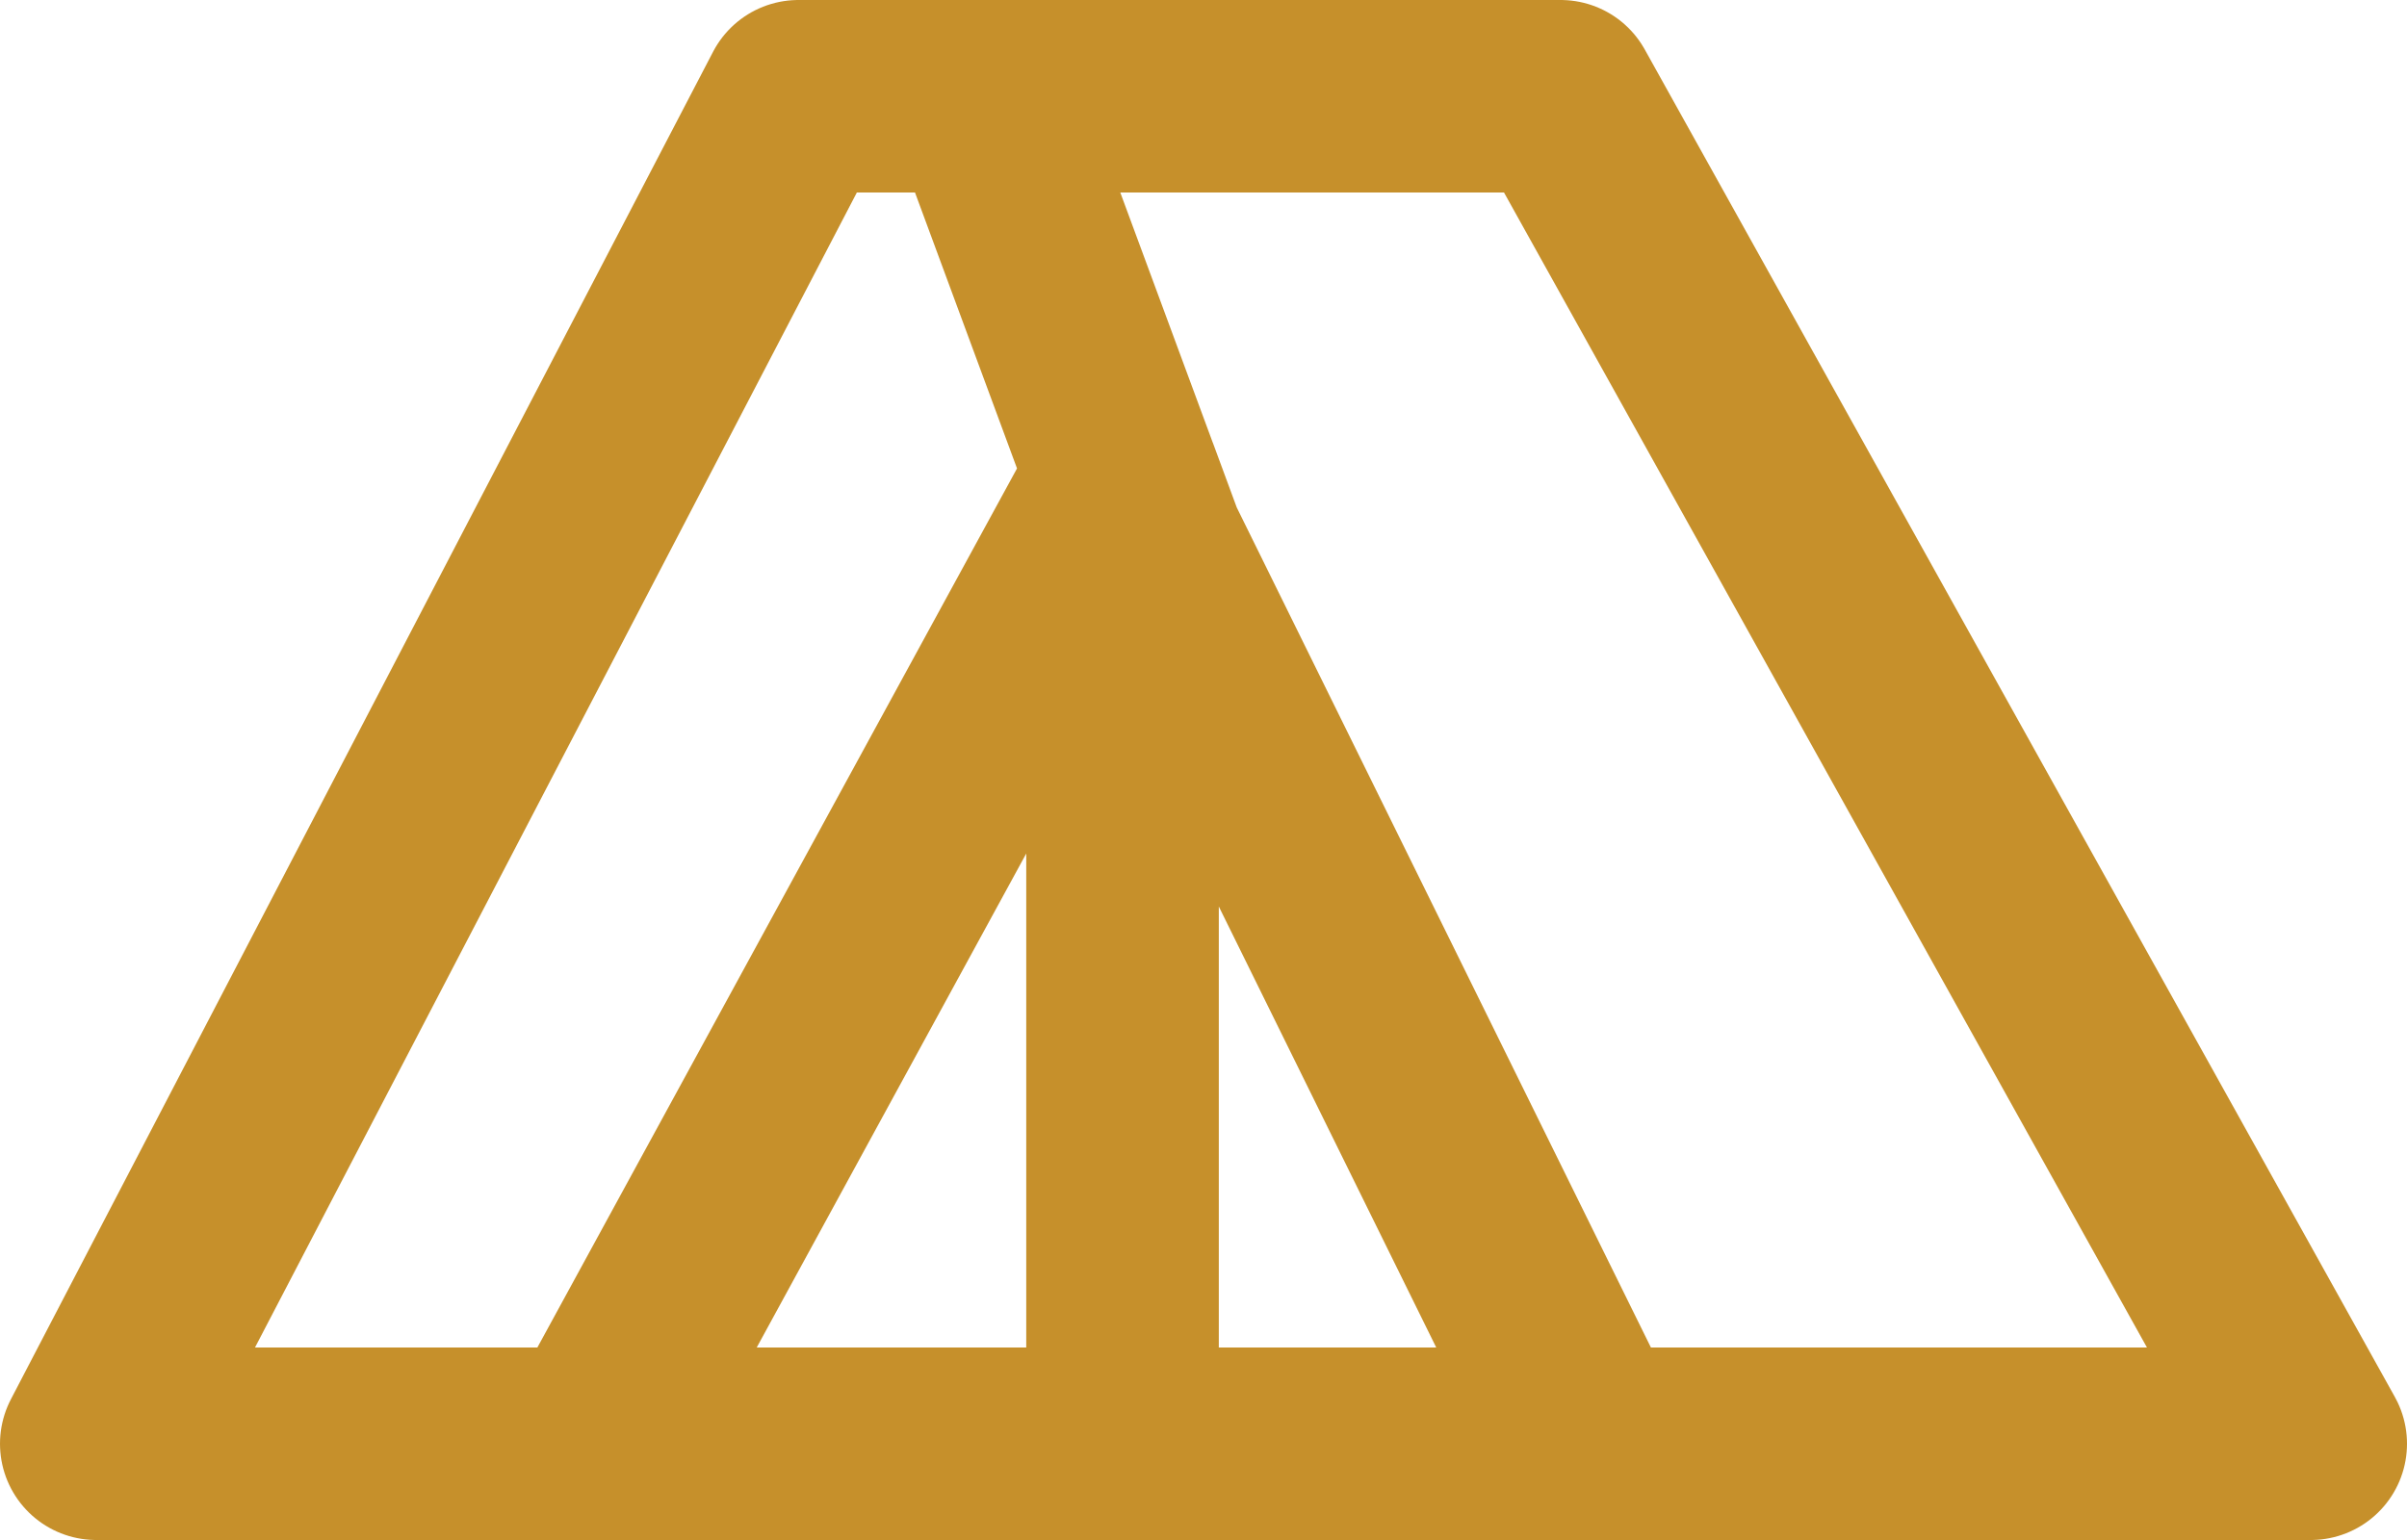 <?xml version="1.0" encoding="UTF-8"?>
<svg xmlns="http://www.w3.org/2000/svg" width="25" height="16" viewBox="0 0 25 16" fill="none">
    <path d="M10.2 1H16.209L24 15H16.525M10.2 1H8.293L1 15H6.175M10.2 1L11.925 5.667M16.525 15H11.659M16.525 15L11.925 5.667M11.659 15H6.175M11.659 15V4.946M11.925 5.667L11.659 4.946M6.175 15L11.659 4.946" stroke="#C6902B" stroke-width="2" stroke-linejoin="round"></path>
</svg>